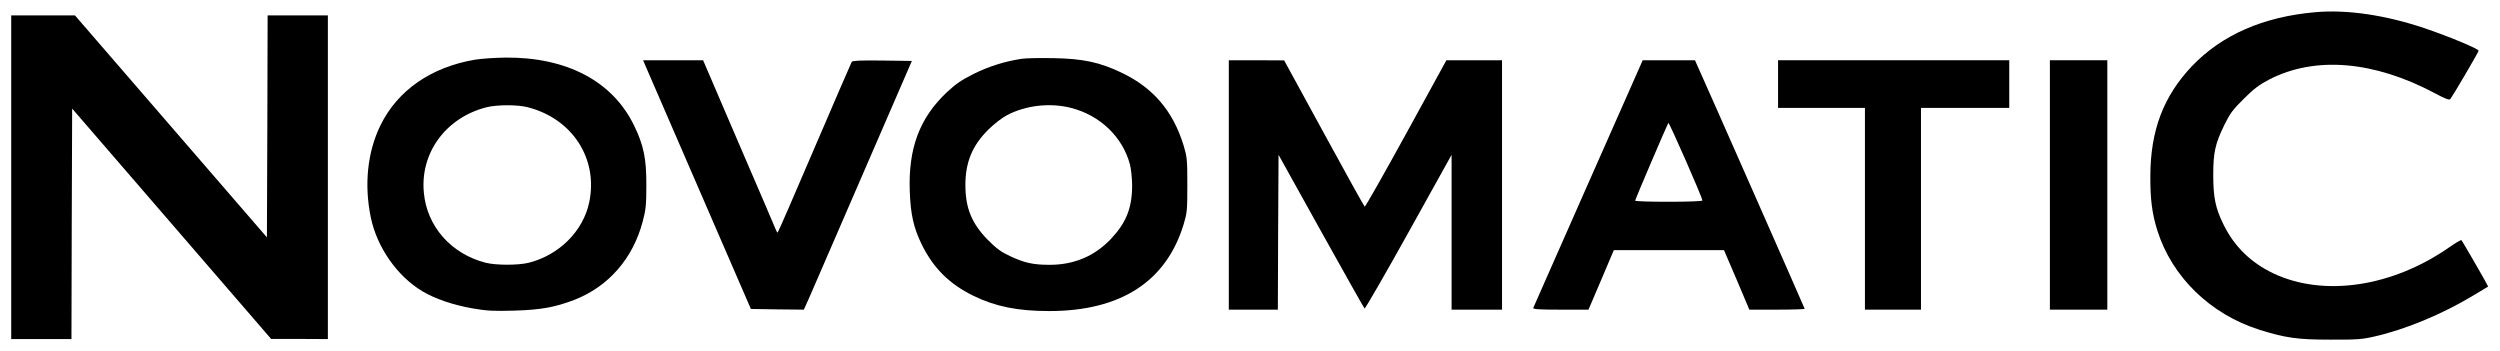 <?xml version="1.0" encoding="UTF-8"?> <svg xmlns="http://www.w3.org/2000/svg" width="2379" height="334" viewBox="0 0 2379 334" fill="none"><path d="M2203.33 11.6C2153.87 15.867 2114.27 33.2 2085.87 62.933C2058.8 91.467 2046.4 124 2046.27 167.333C2046.13 189.333 2047.87 203.2 2052.93 219.333C2066.93 263.6 2103.33 299.067 2150.27 313.867C2175.07 321.6 2186.4 323.2 2217.33 323.2C2242.27 323.333 2247.73 322.933 2259.33 320.267C2288.8 313.6 2323.6 299.2 2353.33 281.333C2361.07 276.8 2367.47 272.8 2367.73 272.667C2368 272.4 2343.47 229.733 2342.27 228.533C2341.87 228.133 2336.8 231.067 2331.07 235.067C2276.8 273.067 2211.47 282.8 2163.6 260.267C2142.13 250.133 2126.27 234.667 2116.13 214.133C2108.27 198.4 2106.13 188 2106.13 166.667C2106.13 145.2 2107.87 136.933 2116.8 118.667C2122.13 107.867 2124.8 104.267 2135.2 94C2144.8 84.4 2149.87 80.667 2159.47 75.6C2203.07 53.2 2258.93 57.867 2316.93 88.667C2327.07 94.133 2330.67 95.467 2331.73 94.267C2334.53 90.533 2358.67 49.467 2358.67 48.267C2358.67 46.4 2328.93 34.133 2306.67 26.667C2269.73 14.267 2233.07 8.933 2203.33 11.6Z" fill="black"></path><path d="M10.666 168.667V322.667H39.333H68L68.266 213.067L68.666 103.333L163.333 212.933L258 322.533H285.067L312 322.667V168.667V14.667H283.333H254.667L254.4 120.267L254 225.867L162.667 120.267L71.333 14.667H41.066H10.666V168.667Z" fill="black"></path><path d="M452 56.8C410.267 63.867 378.4 85.867 362 119.333C349.733 144.533 346.4 175.333 352.8 206.667C358.667 235.2 377.867 262.8 402 277.2C413.733 284.267 431.733 290.4 449.733 293.467C463.6 295.867 469.467 296.133 489.333 295.6C515.067 294.8 528 292.4 546.267 285.467C578.933 272.8 602.267 246.133 611.6 210.8C614.533 199.733 615.067 195.067 615.067 176.667C615.2 151.067 612.533 138.133 603.333 119.333C582.933 77.333 539.467 54.4 481.333 54.8C471.467 54.933 458.267 55.733 452 56.8ZM502 102C544.667 112.8 569.467 151.067 560.667 192.667C554.933 219.867 532.133 242.667 503.333 250C493.067 252.533 472.133 252.533 462 250C429.2 241.467 406.267 215.467 403.333 183.333C399.733 145.467 424.133 112.133 462.667 102.133C472.4 99.6 492.133 99.467 502 102Z" fill="black"></path><path d="M971.866 56C955.733 58.533 941.333 63.067 926.933 70.133C914.933 76.133 909.866 79.6 901.066 87.733C875.066 112.267 864.266 140.933 865.733 182C866.533 204 869.333 216.667 877.2 232.8C888.266 255.2 903.466 270.267 926 281.333C947.2 291.733 968.533 296 998.4 296C1066.27 296 1109.6 268.133 1126.27 213.733C1129.6 202.667 1129.87 200.533 1129.87 176C1129.87 151.467 1129.6 149.333 1126.27 138.267C1116.27 105.733 1097.33 83.467 1067.33 69.2C1046.4 59.2 1030.8 55.867 1002.67 55.333C989.866 55.067 976 55.333 971.866 56ZM1019.2 102.667C1046.93 109.733 1068.53 130.533 1075.33 156.8C1076.4 161.067 1077.33 170 1077.33 176.667C1077.33 197.867 1071.6 212.133 1057.07 227.467C1041.6 243.733 1022 252 998.933 252C983.333 252 975.2 250.267 961.466 243.867C952.533 239.733 948.4 236.667 940.133 228.4C924.666 212.667 918.666 198 918.666 176C918.666 154.4 925.333 138.267 940.533 123.333C945.866 118 953.6 112 958.266 109.6C976.266 100.133 999.333 97.6 1019.2 102.667Z" fill="black"></path><path d="M613.2 60.267C613.867 62 636.933 115.2 664.533 178.667L714.533 294L739.733 294.4L764.933 294.667L769.867 283.733C772.533 277.6 795.6 224.4 821.2 165.333L867.733 58L839.6 57.6C819.067 57.333 811.2 57.733 810.533 58.8C810 59.733 794 96.667 775.067 140.8C756.133 185.067 740.4 221.333 740 221.333C739.6 221.333 738.667 219.733 737.867 217.6C737.067 215.6 721.333 178.8 702.667 135.6L669.067 57.333H640.533H612L613.2 60.267Z" fill="black"></path><path d="M1169.33 176V294.667H1192.67H1216L1216.27 220.933L1216.67 147.333L1257.07 220C1279.33 260 1298 293.067 1298.53 293.6C1298.93 294.133 1317.87 261.467 1340.4 220.933L1381.33 147.333V221.067V294.667H1405.33H1429.33V176V57.333H1402.8H1376.4L1338 127.333C1316.93 165.733 1299.2 196.933 1298.67 196.667C1298.13 196.4 1280.67 164.933 1259.87 126.8L1222 57.467L1195.73 57.333H1169.33V176Z" fill="black"></path><path d="M1511.47 174.267C1482.93 238.667 1459.33 292.133 1459.07 292.933C1458.53 294.267 1464.27 294.667 1485.07 294.667H1511.6L1523.73 266.267L1535.73 238H1588.13H1640.53L1652.67 266.267L1664.67 294.667H1691.07C1705.47 294.667 1717.33 294.267 1717.33 293.867C1717.33 293.333 1620.8 74.533 1614.53 60.933L1612.93 57.333H1588H1563.2L1511.47 174.267ZM1620 190.8C1620 191.467 1606.4 192 1588 192C1570.4 192 1556 191.6 1556 190.933C1556 189.867 1586.13 119.333 1587.6 116.933C1588.27 115.867 1620 188 1620 190.8Z" fill="black"></path><path d="M1692 80V102.667H1733.33H1774.67V198.667V294.667H1801.33H1828V198.667V102.667H1870H1912V80V57.333H1802H1692V80Z" fill="black"></path><path d="M1950.67 176V294.667H1978H2005.33V176V57.333H1978H1950.67V176Z" fill="black"></path></svg> 